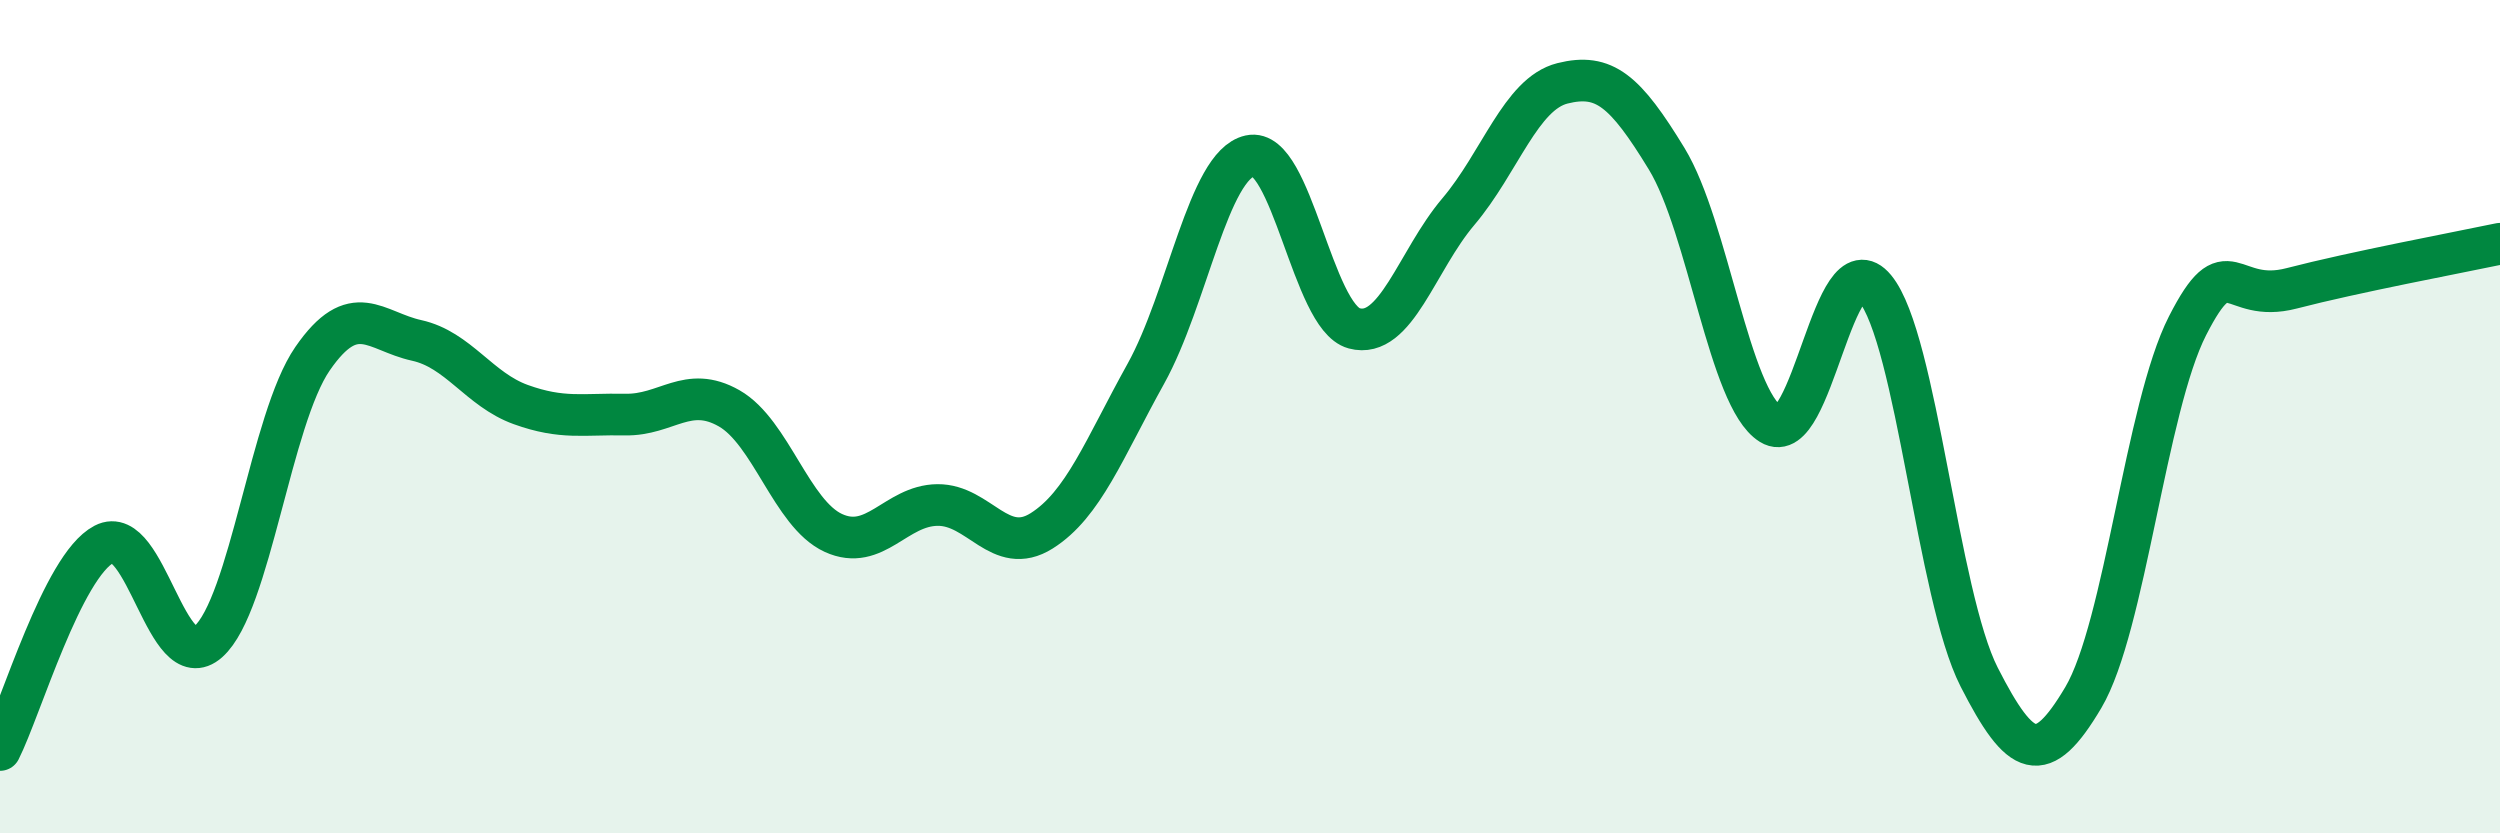 
    <svg width="60" height="20" viewBox="0 0 60 20" xmlns="http://www.w3.org/2000/svg">
      <path
        d="M 0,18 C 0.5,17.01 1.5,13.58 2.5,13.06 C 3.5,12.54 4,16.29 5,15.4 C 6,14.51 6.5,10.06 7.5,8.61 C 8.5,7.16 9,7.95 10,8.17 C 11,8.39 11.5,9.35 12.5,9.71 C 13.5,10.07 14,9.93 15,9.95 C 16,9.97 16.5,9.23 17.5,9.8 C 18.5,10.37 19,12.33 20,12.79 C 21,13.25 21.5,12.13 22.5,12.12 C 23.5,12.11 24,13.37 25,12.74 C 26,12.11 26.5,10.77 27.5,8.97 C 28.5,7.17 29,3.96 30,3.74 C 31,3.52 31.5,7.61 32.5,7.88 C 33.5,8.15 34,6.26 35,5.08 C 36,3.9 36.5,2.25 37.5,2 C 38.5,1.75 39,2.17 40,3.81 C 41,5.45 41.5,9.56 42.5,10.18 C 43.5,10.8 44,5.71 45,6.92 C 46,8.13 46.5,14.29 47.5,16.25 C 48.5,18.21 49,18.43 50,16.74 C 51,15.05 51.5,9.78 52.5,7.82 C 53.5,5.86 53.5,7.31 55,6.92 C 56.5,6.53 59,6.06 60,5.85L60 20L0 20Z"
        fill="#008740"
        opacity="0.1"
        stroke-linecap="round"
        stroke-linejoin="round"
      />
      <path
        d="M 0,18 C 0.5,17.01 1.5,13.58 2.5,13.06 C 3.5,12.54 4,16.29 5,15.4 C 6,14.51 6.5,10.06 7.5,8.61 C 8.5,7.16 9,7.95 10,8.17 C 11,8.39 11.5,9.35 12.5,9.71 C 13.5,10.07 14,9.93 15,9.95 C 16,9.97 16.5,9.23 17.5,9.8 C 18.5,10.37 19,12.33 20,12.79 C 21,13.25 21.5,12.13 22.5,12.12 C 23.5,12.11 24,13.37 25,12.74 C 26,12.11 26.5,10.77 27.5,8.97 C 28.5,7.17 29,3.96 30,3.74 C 31,3.52 31.5,7.61 32.5,7.88 C 33.5,8.15 34,6.26 35,5.08 C 36,3.9 36.5,2.25 37.5,2 C 38.5,1.75 39,2.17 40,3.81 C 41,5.45 41.5,9.56 42.5,10.18 C 43.5,10.8 44,5.71 45,6.92 C 46,8.13 46.5,14.29 47.5,16.25 C 48.5,18.21 49,18.43 50,16.74 C 51,15.05 51.5,9.78 52.5,7.82 C 53.5,5.86 53.5,7.31 55,6.92 C 56.5,6.53 59,6.06 60,5.85"
        stroke="#008740"
        stroke-width="1"
        fill="none"
        stroke-linecap="round"
        stroke-linejoin="round"
      />
    </svg>
  